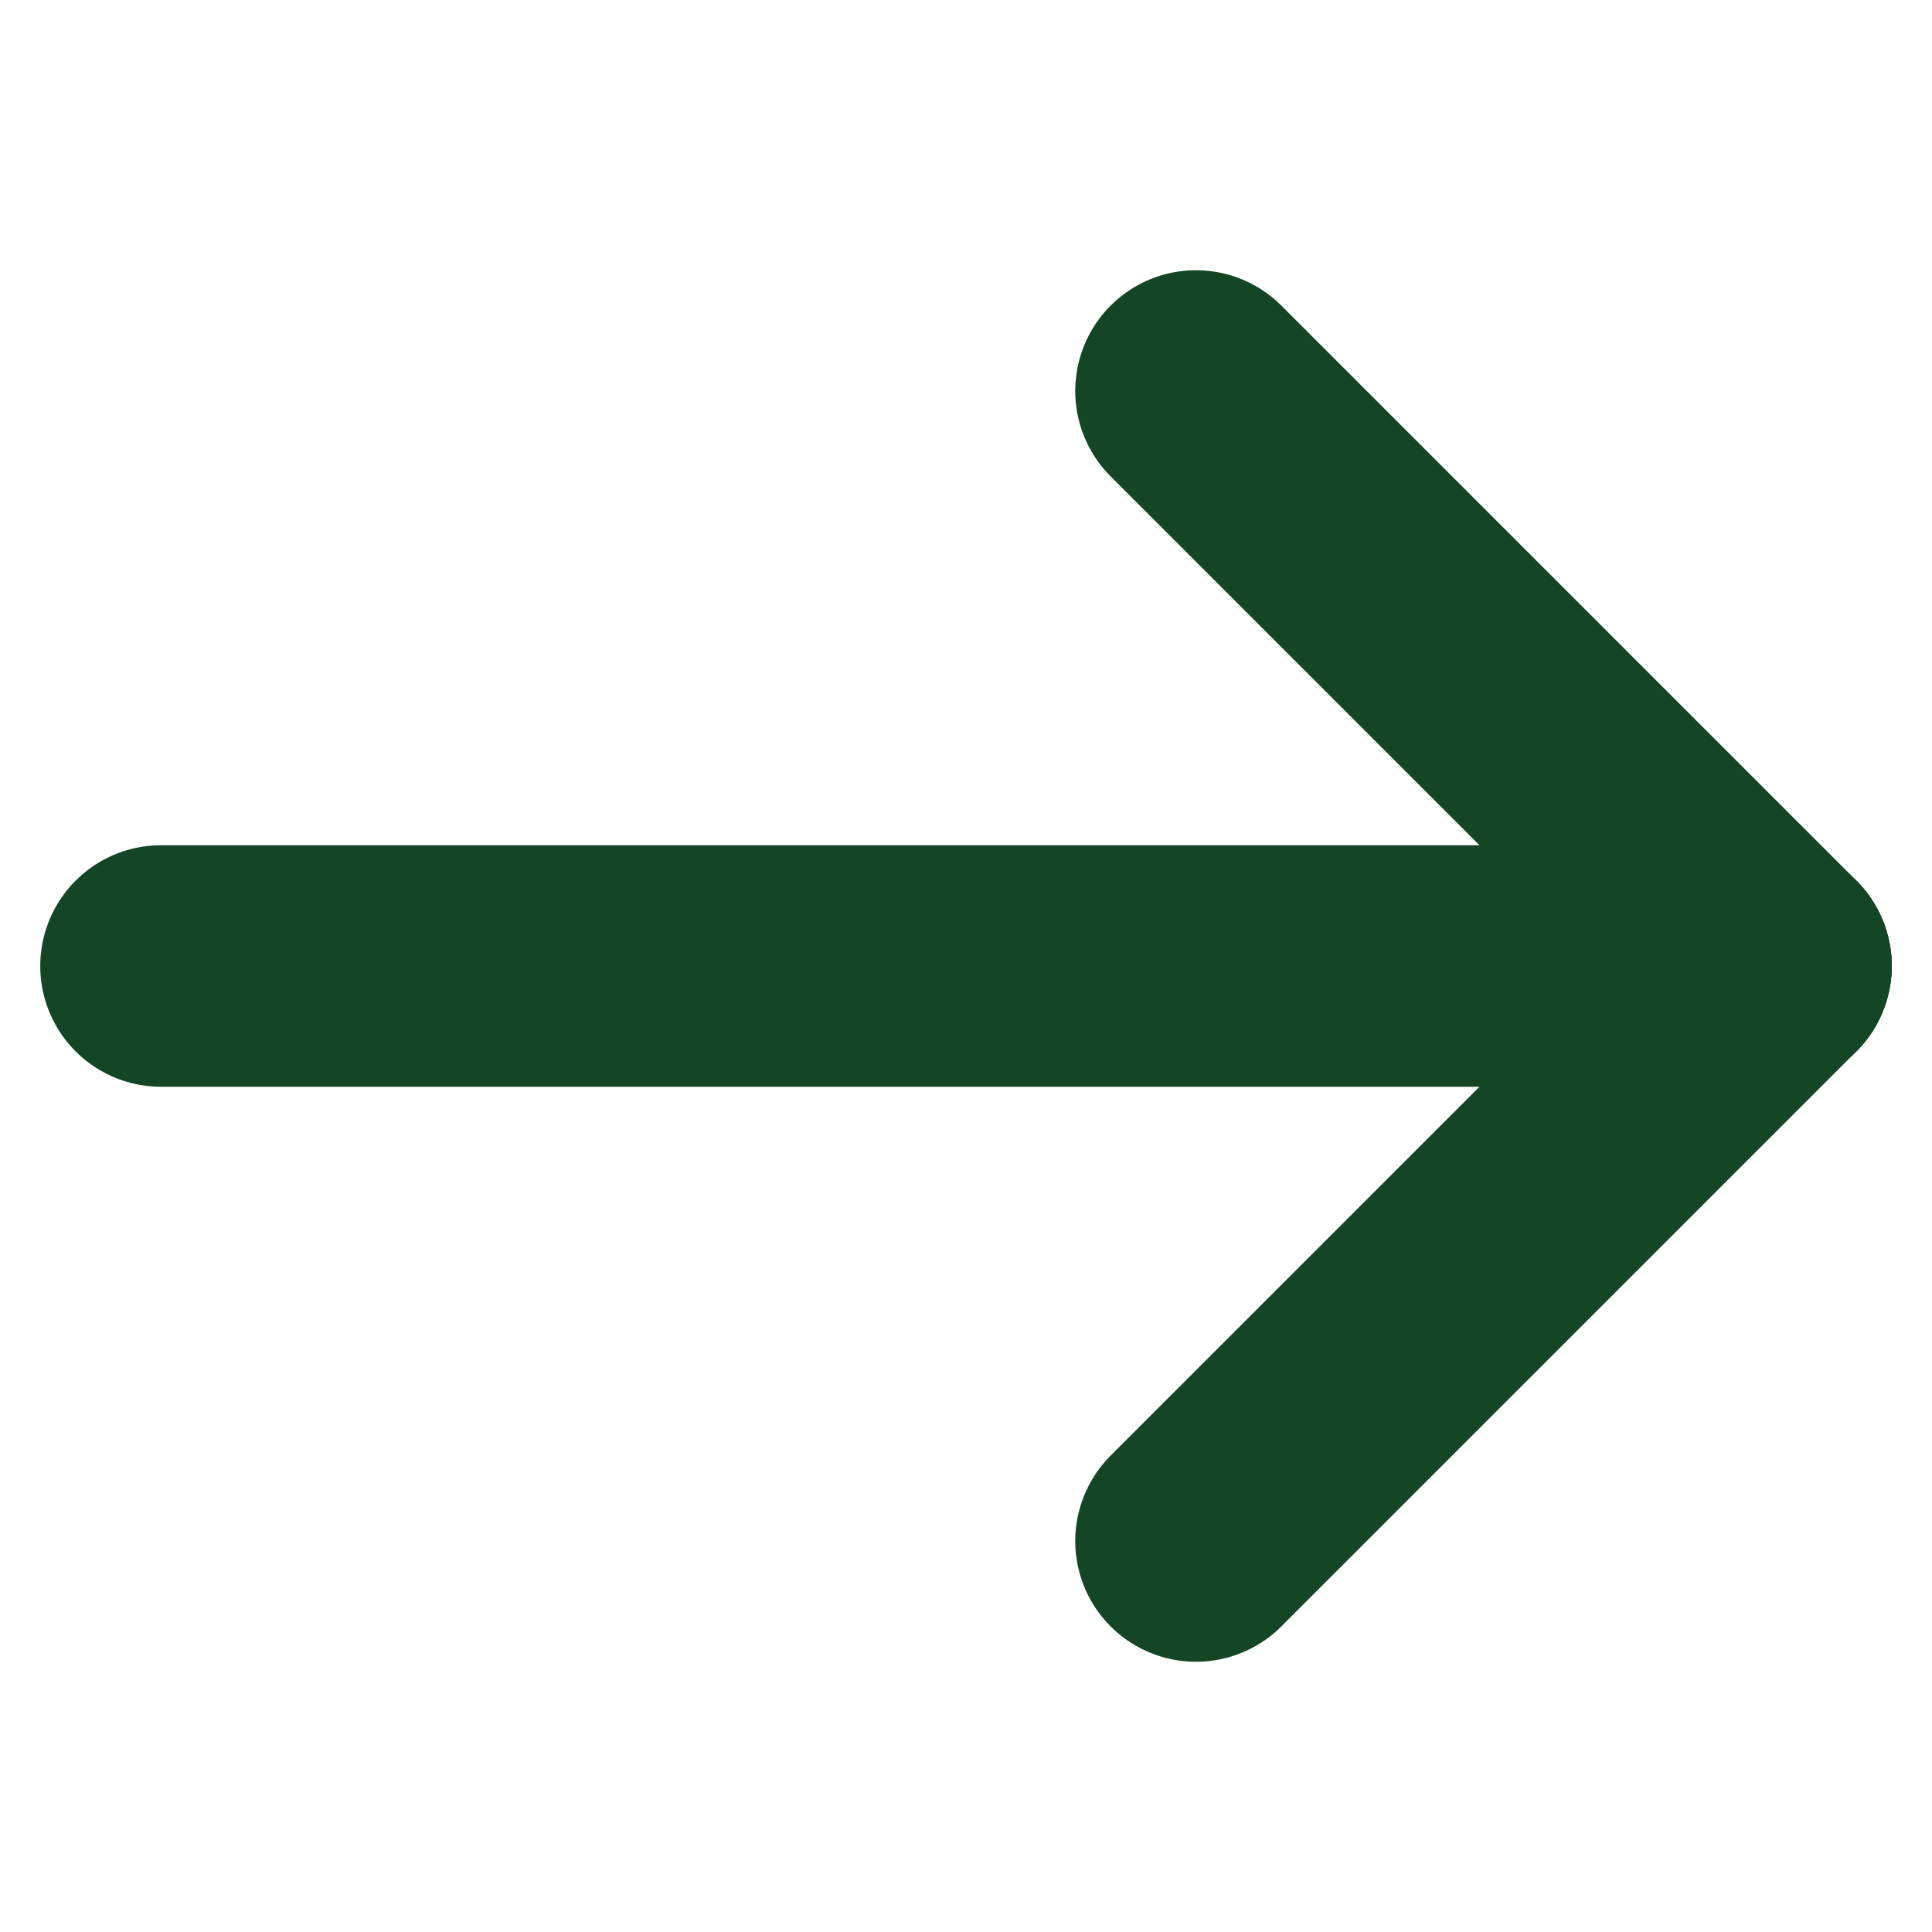 <svg width="24" height="24" viewBox="0 0 24 24" fill="none" xmlns="http://www.w3.org/2000/svg">
<path d="M22 12H2" stroke="#144626" stroke-width="3" stroke-linecap="round" stroke-linejoin="round"/>
<path d="M14.857 19.143L22 12" stroke="#144626" stroke-width="3" stroke-linecap="round" stroke-linejoin="round"/>
<path d="M14.857 4.857L22 12" stroke="#144626" stroke-width="3" stroke-linecap="round" stroke-linejoin="round"/>
</svg>
